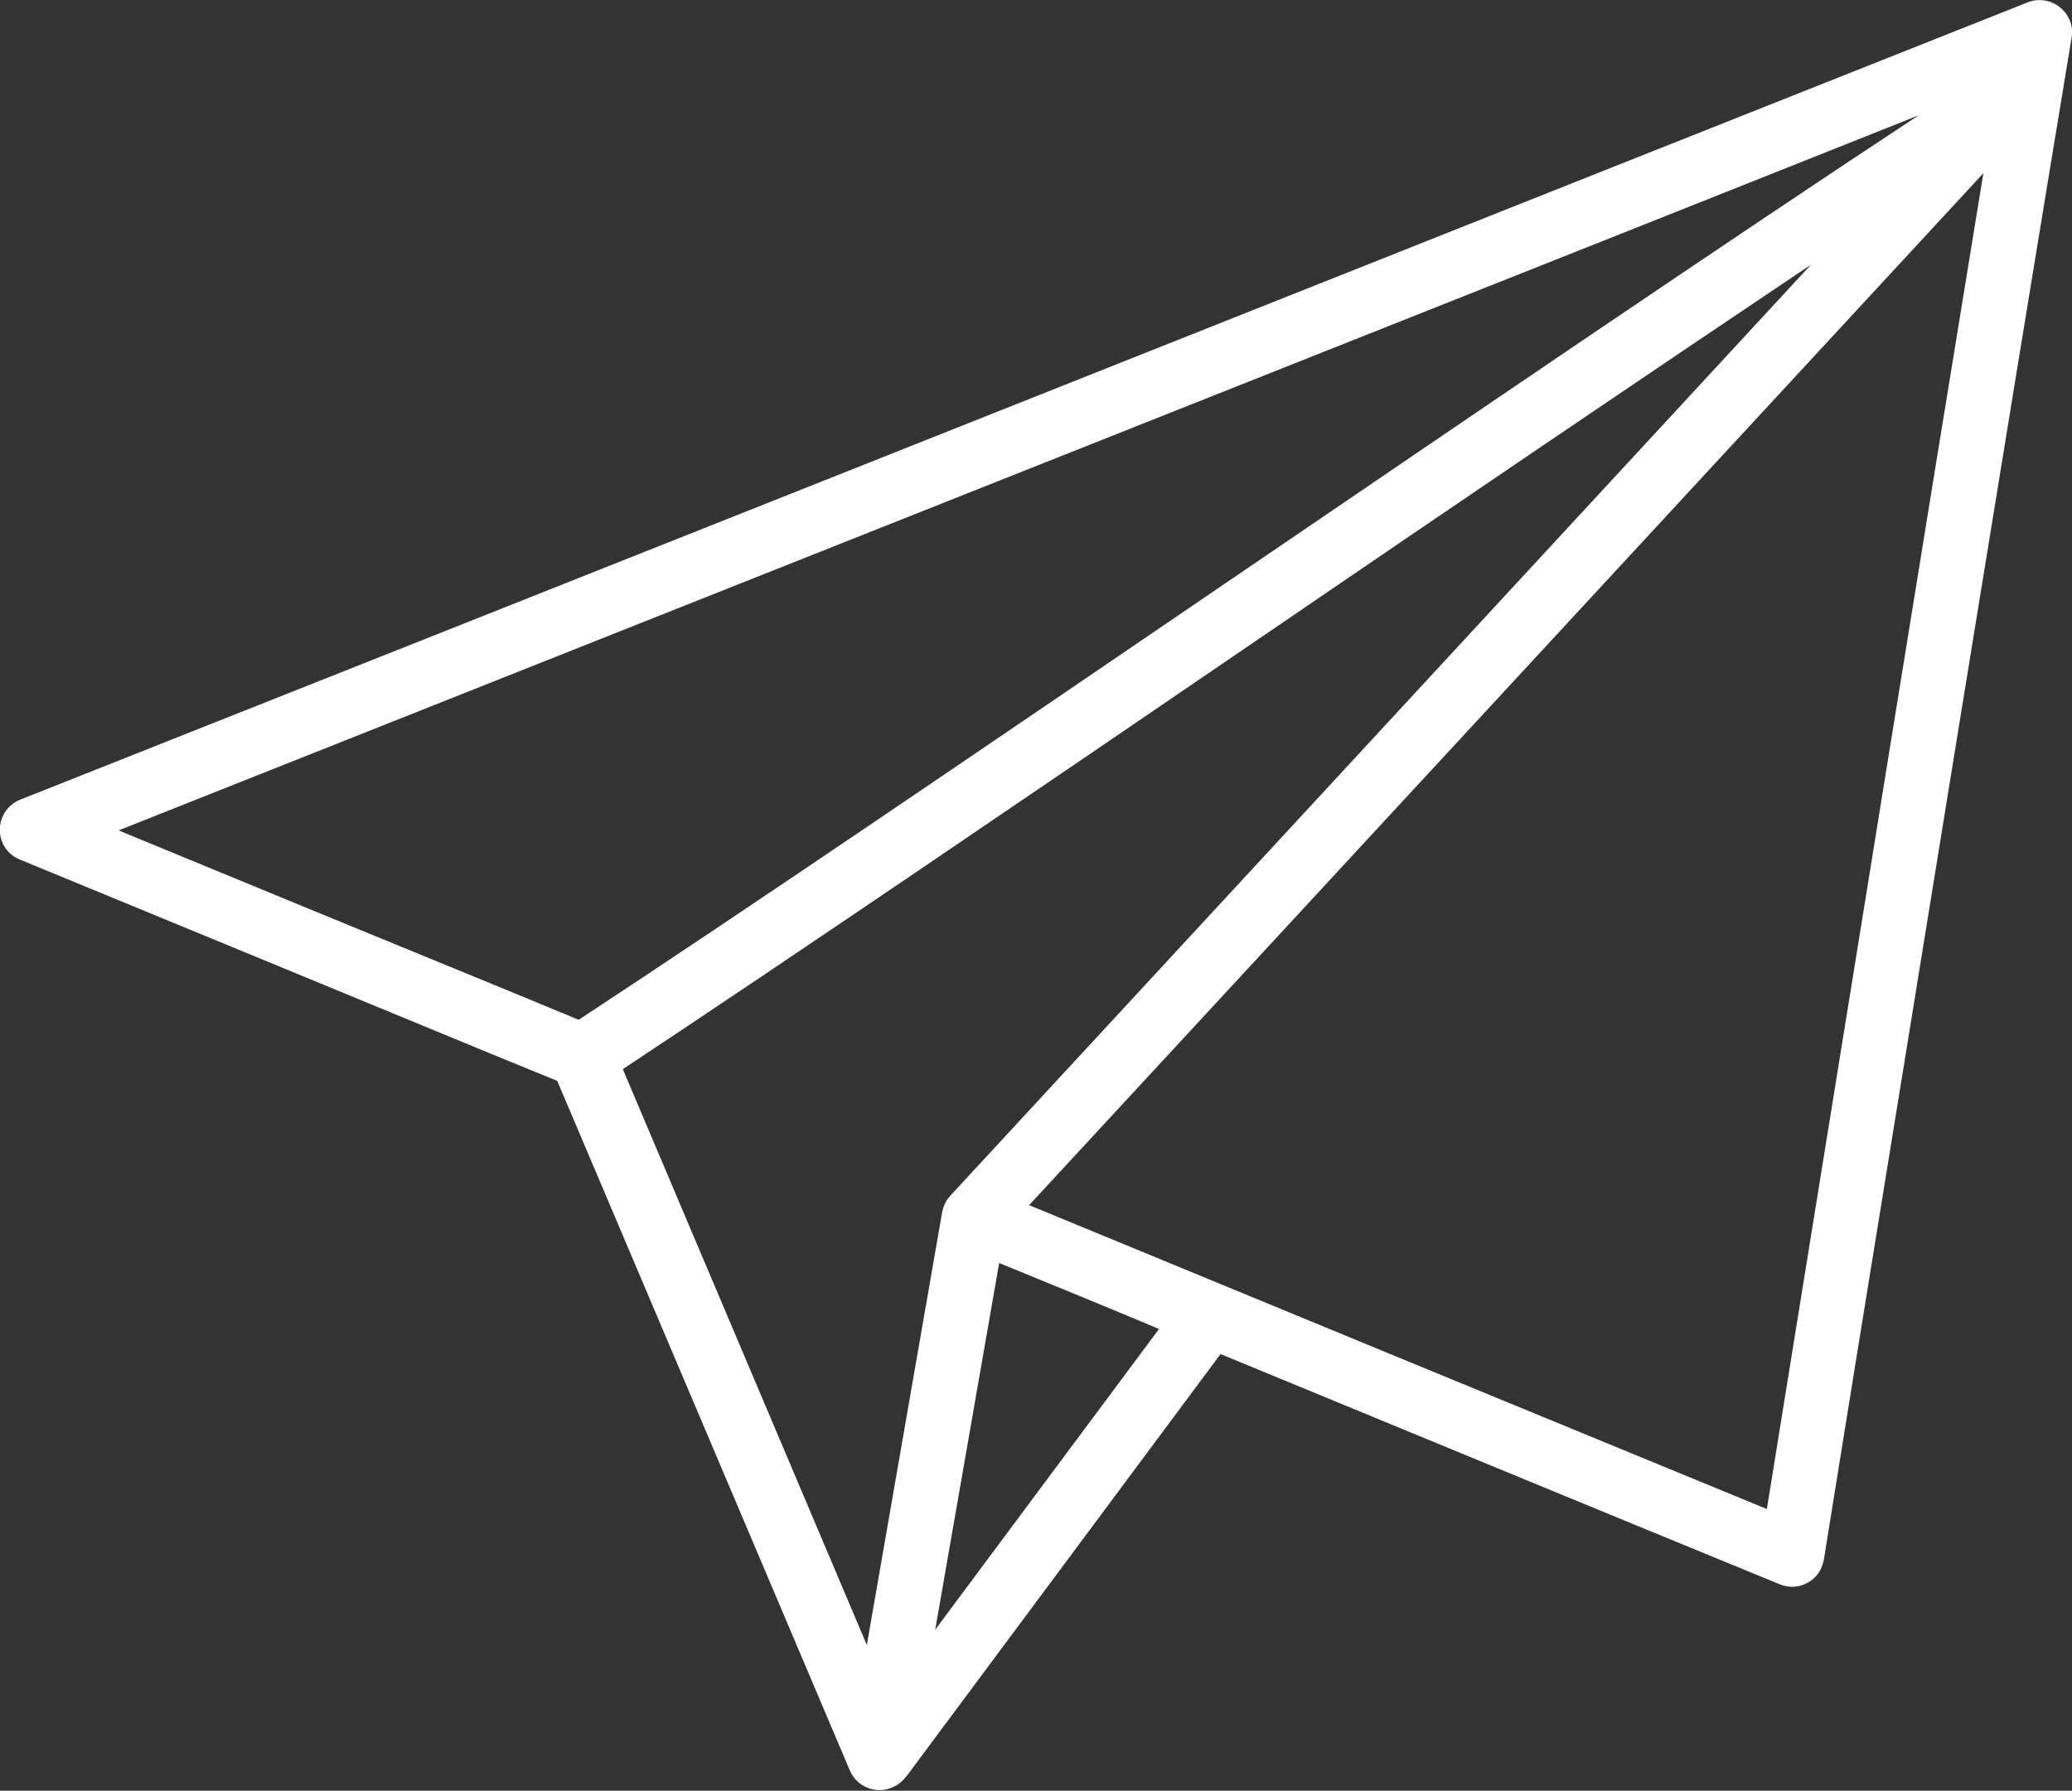 <?xml version="1.0" encoding="utf-8"?>
<!-- Generator: Adobe Illustrator 28.4.1, SVG Export Plug-In . SVG Version: 6.00 Build 0)  -->
<svg version="1.1" id="Layer_1" xmlns="http://www.w3.org/2000/svg" xmlns:xlink="http://www.w3.org/1999/xlink" x="0px" y="0px"
	 viewBox="0 0 512 442.5" style="enable-background:new 0 0 512 442.5;" xml:space="preserve">
<rect x="0" y="0" width="512" height="442.5" fill="#333333" stroke="none"/>
<style type="text/css">
	.st0{fill:#FFFFFF;}
</style>
<g>
	<path class="st0" d="M509,1.8c-2.2-1.8-5.3-2.3-8-1.2l-102,40.5C269.9,92.4,136.4,145.5,5,197.6c-4.1,1.6-6.1,6.3-4.5,10.4
		c0.8,2,2.4,3.6,4.4,4.4c38.6,15.9,77.2,31.8,115.7,47.7l17.1,7l72.3,170.4c1.4,3.3,4.8,5.2,8.3,4.8c2.2-0.3,4.3-1.5,5.6-3.3
		c0.1-0.1,0.1-0.2,0.2-0.2l77.5-104.2c46.1,19,92.1,38,138.2,56.9c4.1,1.7,8.8-0.3,10.4-4.4c0.2-0.6,0.4-1.2,0.5-1.8l8.3-51.5
		C476.3,227.5,494,117.5,511.9,9.3C512.4,6.5,511.3,3.6,509,1.8L509,1.8z M29.3,205.2C154.5,155.5,279.8,105.7,405,56l69.1-27.5
		c-48,31.6-110.6,74.3-171.4,115.7C242.5,185.2,185.6,224,143,252l-16.2-6.7C94.3,232,61.8,218.6,29.3,205.2L29.3,205.2z
		 M311.6,157.5c46.7-31.9,94.6-64.4,135.9-92.1L234.8,295.5c-1,1.1-1.7,2.5-2,4.1l-18.6,106.9l-60.3-142.3
		C196.3,236.1,252.4,197.9,311.6,157.5L311.6,157.5z M231.1,402.7l15.8-90.6c13.2,5.4,26.4,10.8,39.5,16.3L231.1,402.7z
		 M443.3,331.4l-6.7,41.5c-60.8-25-121.5-50-182.3-75.1l235.8-255C474.3,139.3,458.6,236.8,443.3,331.4L443.3,331.4z"/>
</g>
</svg>
